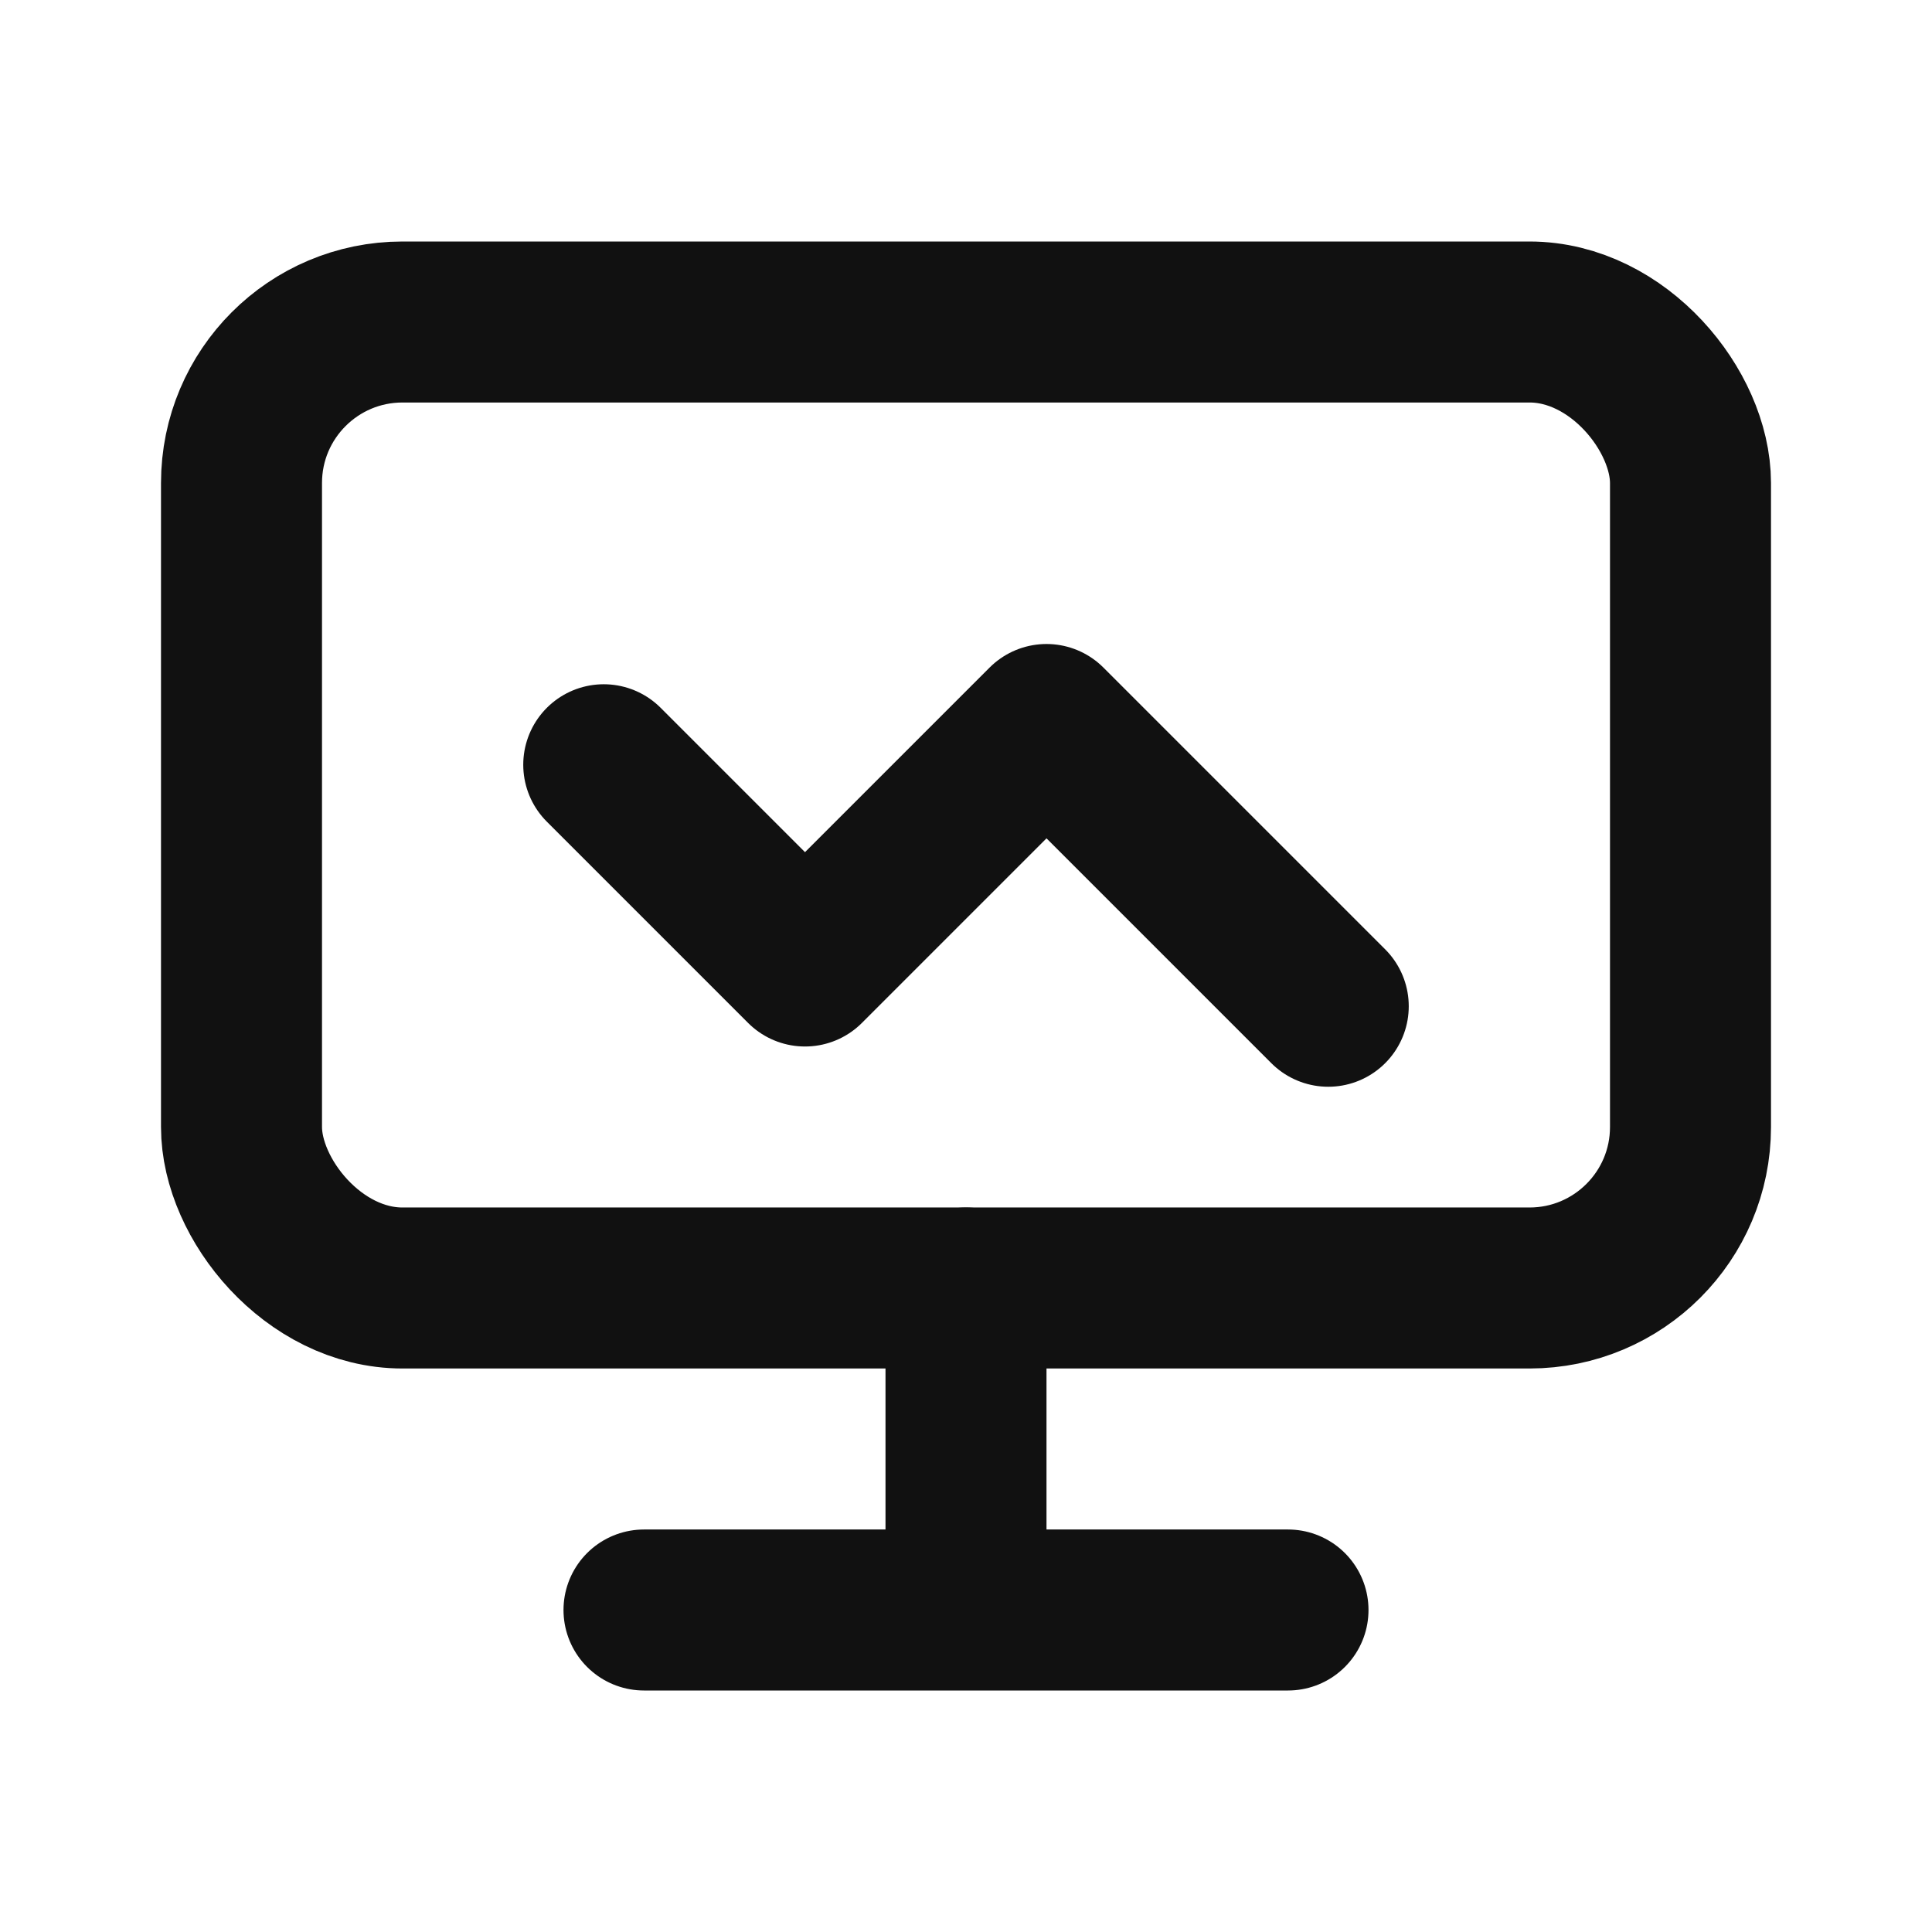 <?xml version="1.0" encoding="UTF-8"?> <svg xmlns="http://www.w3.org/2000/svg" width="24" height="24" viewBox="0 0 24 24" fill="none" stroke="#111" stroke-width="2" stroke-linecap="round" stroke-linejoin="round"><rect x="3" y="4" width="18" height="12" rx="2"></rect><path d="M8 20h8M12 16v4"></path><path d="M7.5 9.5l2.5 2.5 3-3 3.5 3.5"></path></svg> 